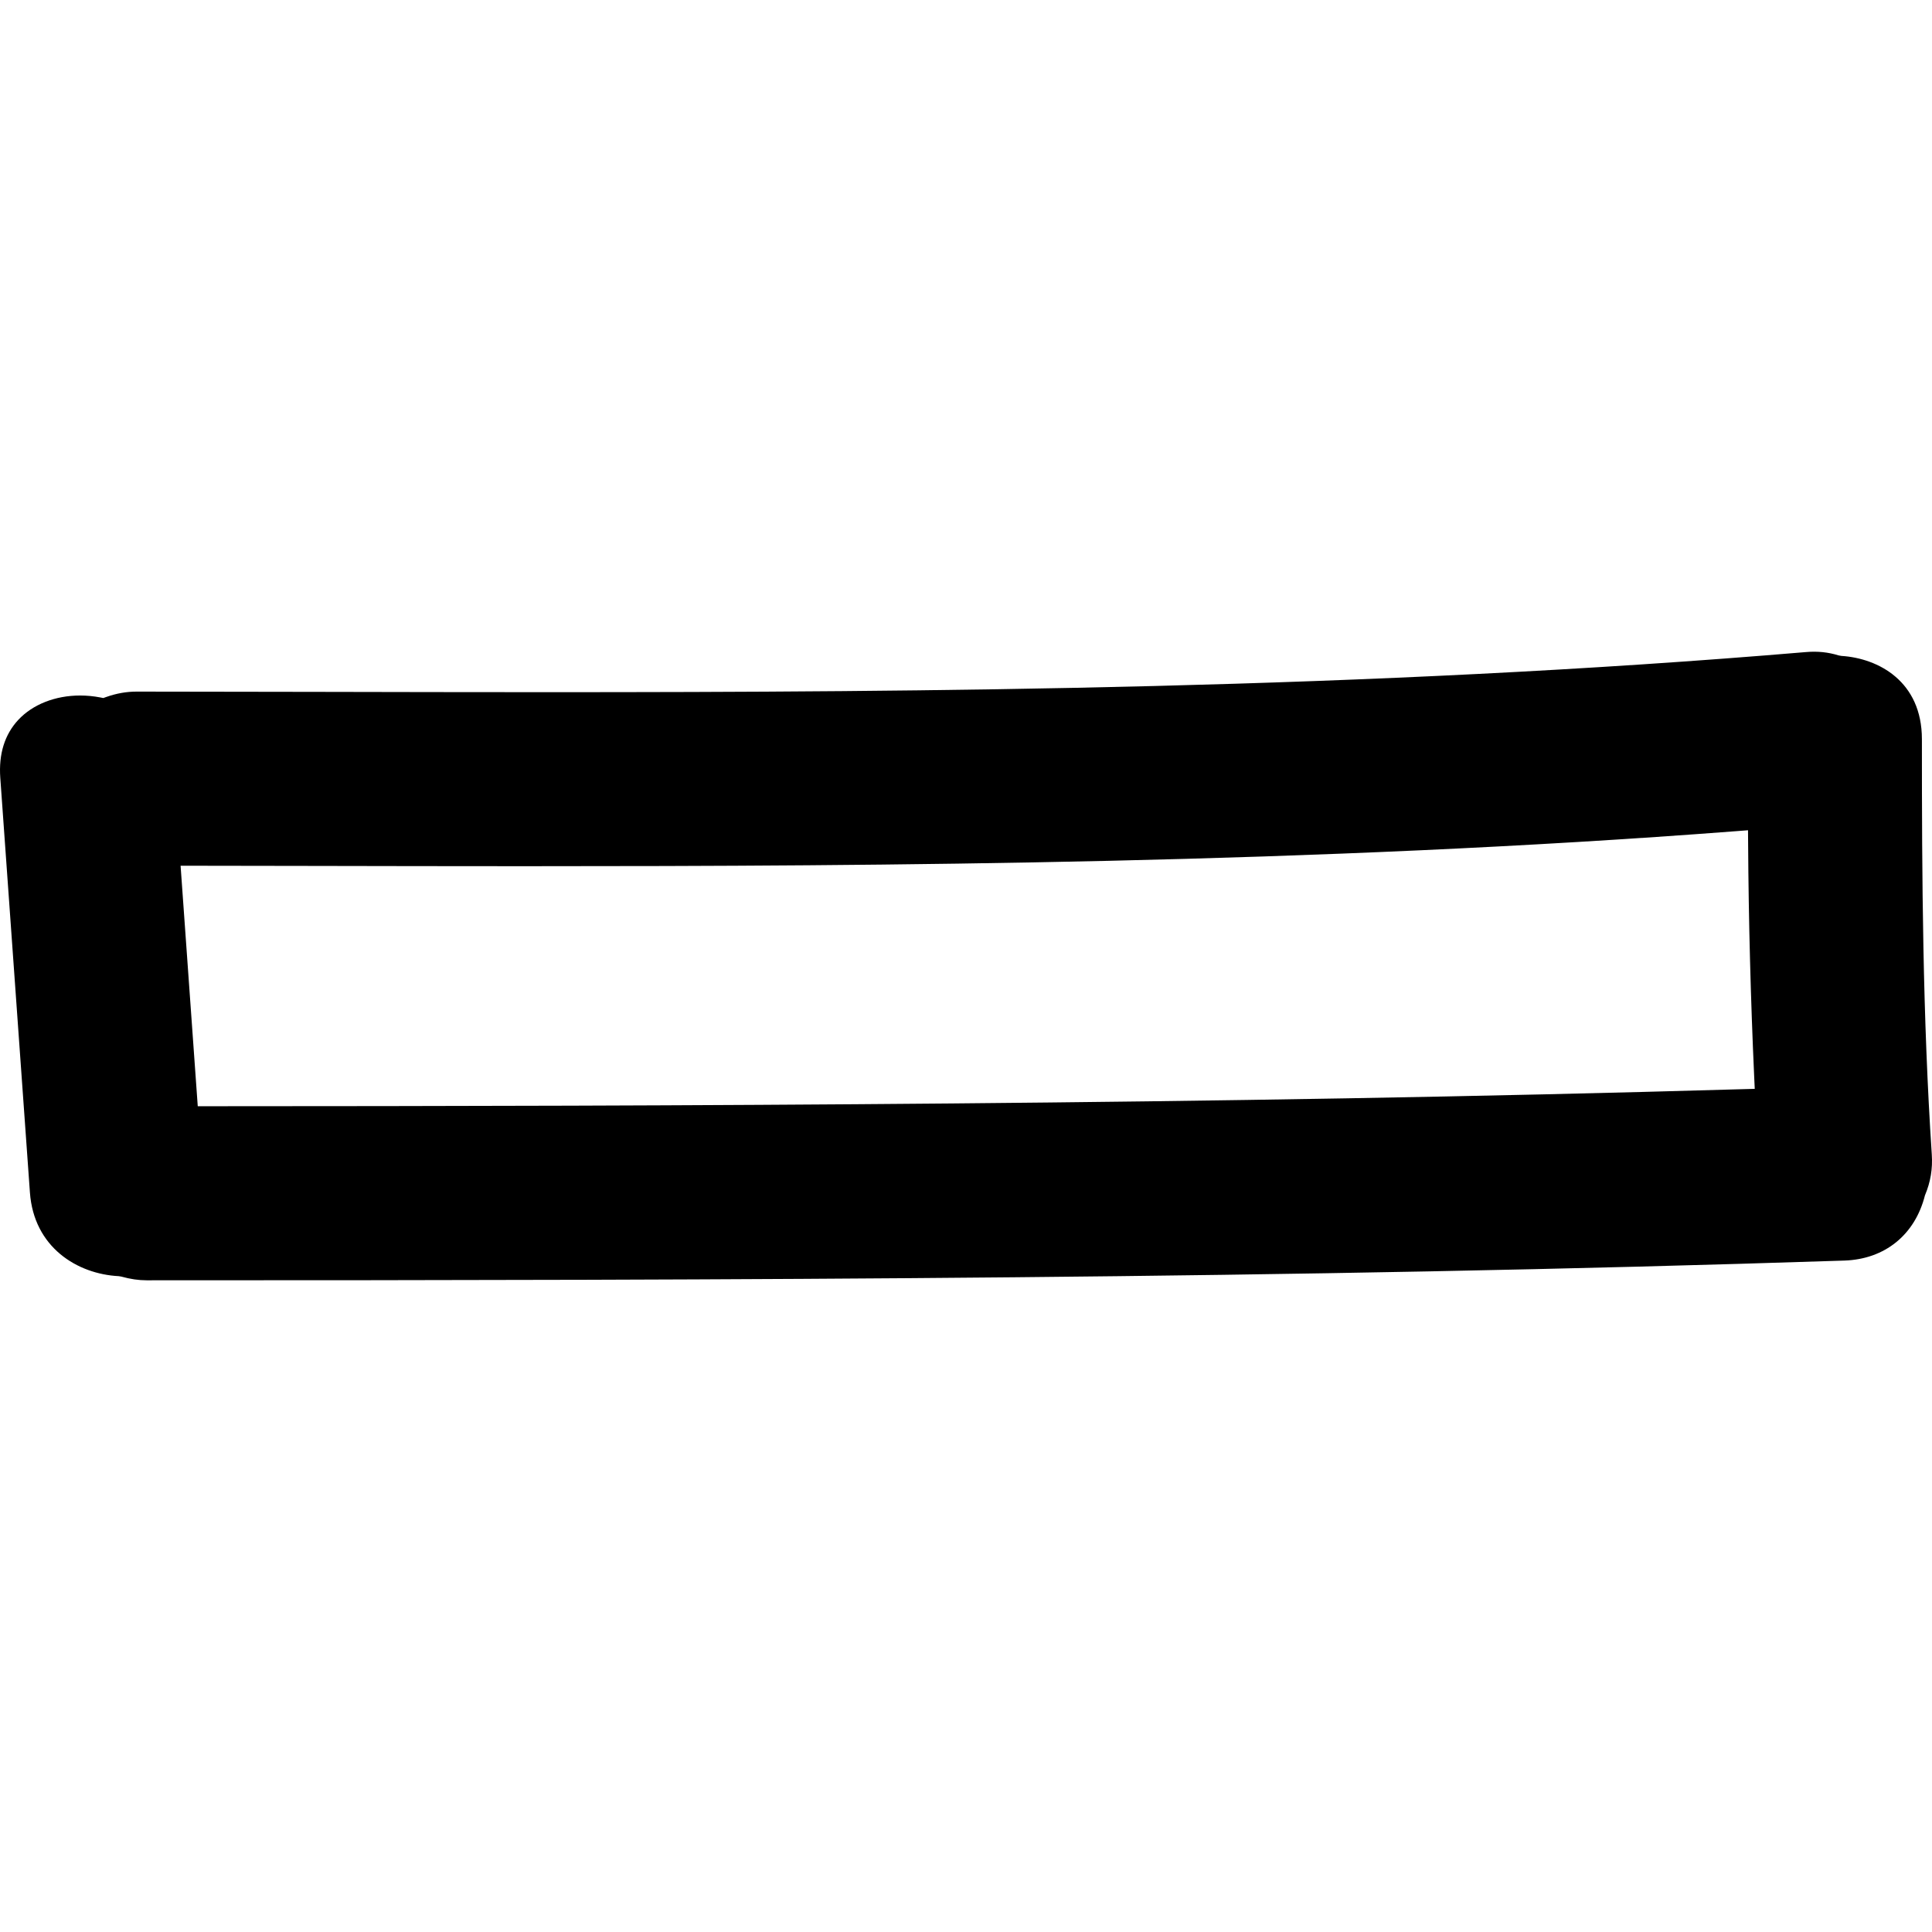 <?xml version="1.0" encoding="iso-8859-1"?>
<!-- Uploaded to: SVG Repo, www.svgrepo.com, Generator: SVG Repo Mixer Tools -->
<!DOCTYPE svg PUBLIC "-//W3C//DTD SVG 1.1//EN" "http://www.w3.org/Graphics/SVG/1.1/DTD/svg11.dtd">
<svg fill="#000000" version="1.1" id="Capa_1" xmlns="http://www.w3.org/2000/svg" xmlns:xlink="http://www.w3.org/1999/xlink" 
	 width="800px" height="800px" viewBox="0 0 429.082 429.082"
	 xml:space="preserve">
<g>
	<g>
		<path d="M426.84,164.158c0-12.812-9.638-17.966-17.89-18.486l-0.594-0.109c-2.341-0.716-4.651-0.963-7.2-0.749
			c-97.33,8.226-195.426,8.914-279.736,8.914c-16.839,0-33.682-0.033-50.526-0.068c-13.513-0.025-27.015-0.051-40.533-0.061
			c-2.275,0-4.474,0.388-6.758,1.193l-0.666,0.236l-0.69-0.137c-1.462-0.279-2.956-0.424-4.443-0.424
			c-5.525,0-10.537,1.97-13.751,5.418c-3.021,3.25-4.367,7.574-3.991,12.853l6.581,92.097c0.869,12.192,10.527,18.118,19.723,18.59
			l0.559,0.092c2.046,0.563,3.833,0.827,5.626,0.827c133.602,0,254.193-0.33,377.07-4.382c8.987-0.3,15.676-5.713,17.895-14.482
			c1.259-2.996,1.727-5.911,1.519-9.059C427.008,225.754,426.84,195.273,426.84,164.158z M387.08,241.896
			c-117.383,3.438-237.432,3.758-340.738,3.788H43.92l-3.813-53.413l27.878,0.043c16.153,0.03,32.311,0.063,48.464,0.063
			c81.11,0,175.47-0.604,268.995-7.77l2.777-0.213l0.021,2.788c0.106,17.128,0.563,34.624,1.351,52.001l0.122,2.641L387.08,241.896z
			"/>
	</g>
</g>
</svg>